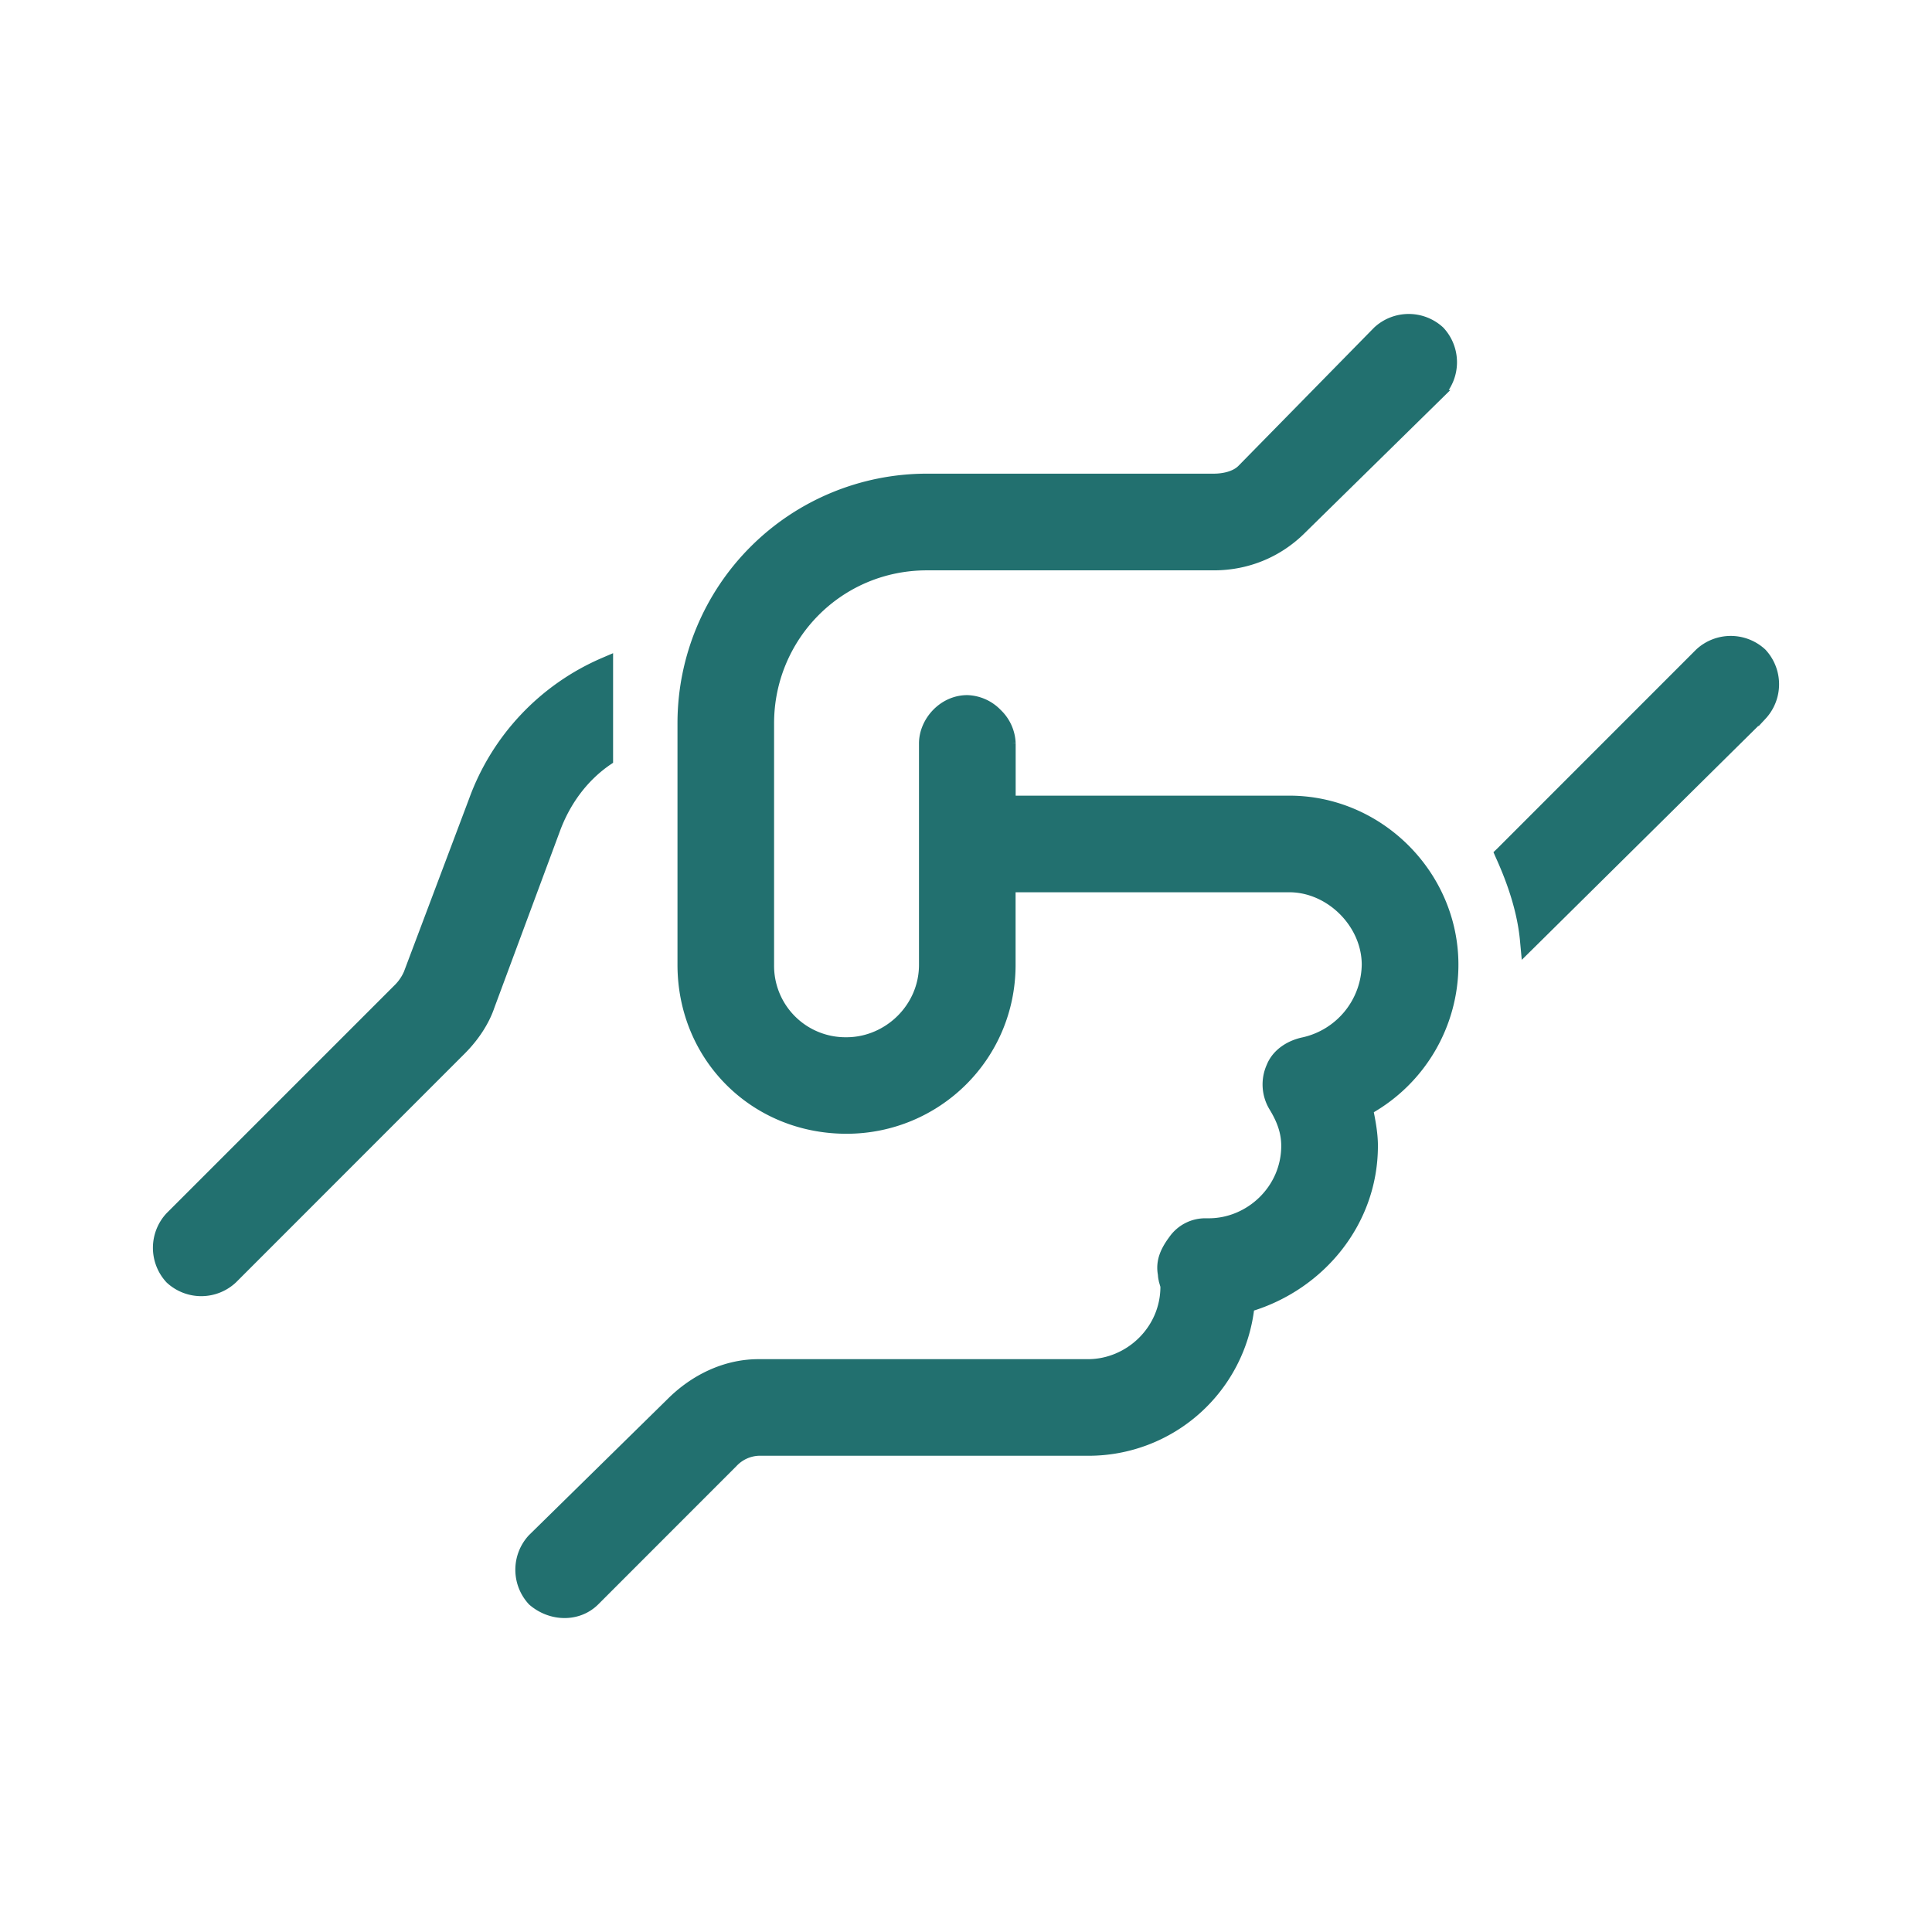 <svg width="24" height="24" viewBox="0 0 24 24" fill="none" xmlns="http://www.w3.org/2000/svg">
    <path d="M17.894 4.895a.58.58 0 0 0 0-.79.58.58 0 0 0-.789 0l-1.687 1.719c-.08.08-.22.11-.34.11h-3.562a3.05 3.05 0 0 0-3.05 3.05v3c0 1.153.897 2.05 2.05 2.05 1.12 0 2.05-.897 2.05-2.05v-.95h3.45c.503 0 .95.447.95.95a.99.99 0 0 1-.773.951c-.166.034-.34.135-.411.312a.55.55 0 0 0 .034.513c.092.152.15.3.15.474 0 .534-.446.95-.95.95h-.032a.495.495 0 0 0-.415.208c-.095.128-.168.266-.135.441.001.037.01.072.018.099l.004.015.006.021a.174.174 0 0 1 .003.012v.004c0 .534-.445.95-.95.95H9.423c-.422 0-.81.195-1.098.484l-1.718 1.687a.58.58 0 0 0 0 .79l.002.002c.236.203.578.206.787-.002l1.718-1.719a.452.452 0 0 1 .309-.142h4.094a2.022 2.022 0 0 0 2.015-1.792c.878-.266 1.535-1.057 1.535-2.008 0-.15-.028-.298-.057-.443a2.075 2.075 0 0 0 1.057-1.807c0-1.121-.929-2.05-2.05-2.05h-3.45v-.7a.551.551 0 0 0-.171-.379.551.551 0 0 0-.38-.17c-.31 0-.55.274-.55.55v2.75c0 .533-.445.95-.95.95a.937.937 0 0 1-.95-.95v-3c0-1.067.854-1.95 1.95-1.95h3.563c.42 0 .807-.162 1.098-.453l1.718-1.687zM7.566 8.265V8.19l-.07.03a2.976 2.976 0 0 0-1.621 1.717l-.811 2.153a.599.599 0 0 1-.115.172l-2.844 2.844a.58.58 0 0 0 0 .79.58.58 0 0 0 .79 0l2.843-2.844c.16-.16.29-.354.356-.55l.812-2.187c.122-.335.335-.64.638-.851l.022-.015V8.266zm14.329.63a.58.58 0 0 0 0-.79.58.58 0 0 0-.79 0l-2.468 2.469-.025.024.014.032c.155.34.278.71.308 1.077l.01.107.076-.075 2.875-2.844z" fill="#22706F" stroke="#22706F" stroke-width=".1"/>
</svg>
